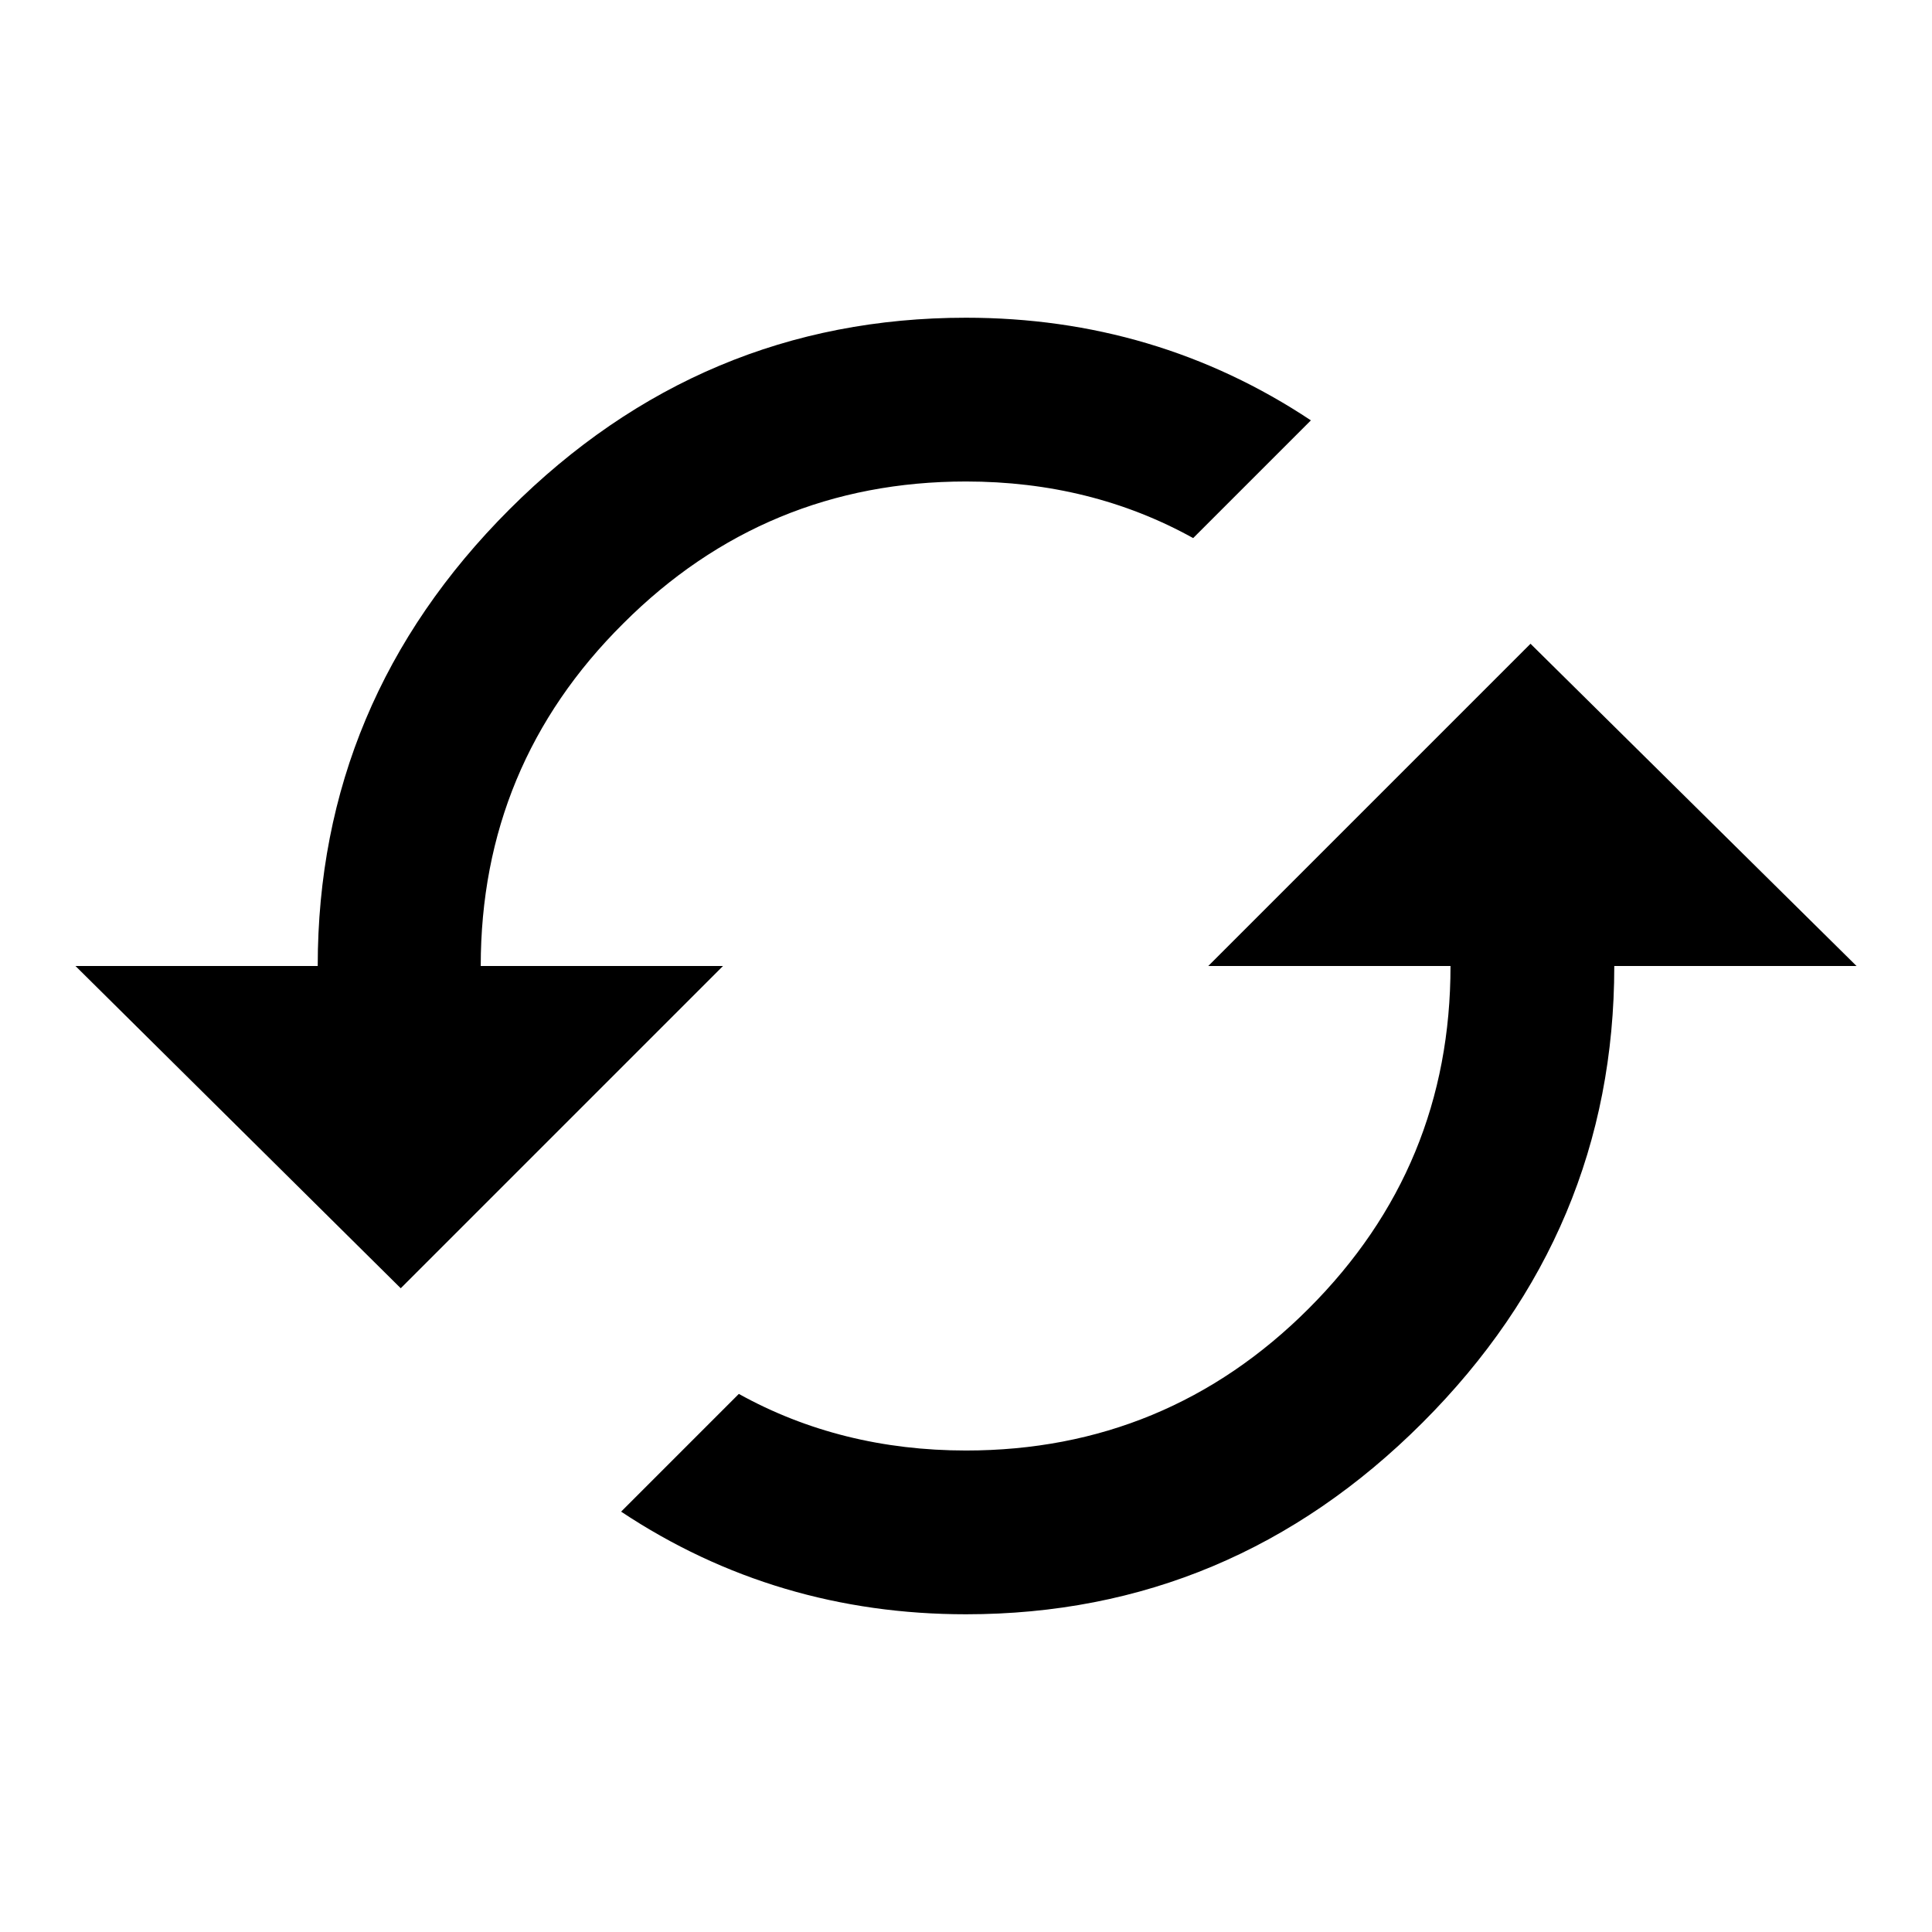 <?xml version="1.0" encoding="utf-8"?>
<!-- Svg Vector Icons : http://www.onlinewebfonts.com/icon -->
<!DOCTYPE svg PUBLIC "-//W3C//DTD SVG 1.1//EN" "http://www.w3.org/Graphics/SVG/1.1/DTD/svg11.dtd">
<svg version="1.1" xmlns="http://www.w3.org/2000/svg" xmlns:xlink="http://www.w3.org/1999/xlink" x="0px" y="0px" viewBox="0 0 256 256" enable-background="new 0 0 256 256" xml:space="preserve">
<g> <path fill="#000000" d="M63.7,128h32.1l-42.7,42.7L10,128h32.1c0-23.4,8.5-43.6,25.4-60.5c16.9-16.9,37.1-25.4,60.5-25.4 c16.7,0,32,4.5,45.7,13.6l-15.6,15.6c-9-5-19.1-7.5-30.1-7.5c-17.7,0-32.9,6.3-45.4,18.8C70,95.1,63.7,110.3,63.7,128L63.7,128z  M202.8,85.3L246,128h-32.1c0,23.4-8.5,43.6-25.4,60.5s-37.1,25.4-60.5,25.4c-16.7,0-32-4.5-45.7-13.6l15.6-15.6 c9,5,19.1,7.5,30.1,7.5c17.7,0,32.9-6.3,45.4-18.8c12.6-12.6,18.8-27.7,18.8-45.4h-32.1L202.8,85.3z"/></g>
</svg>